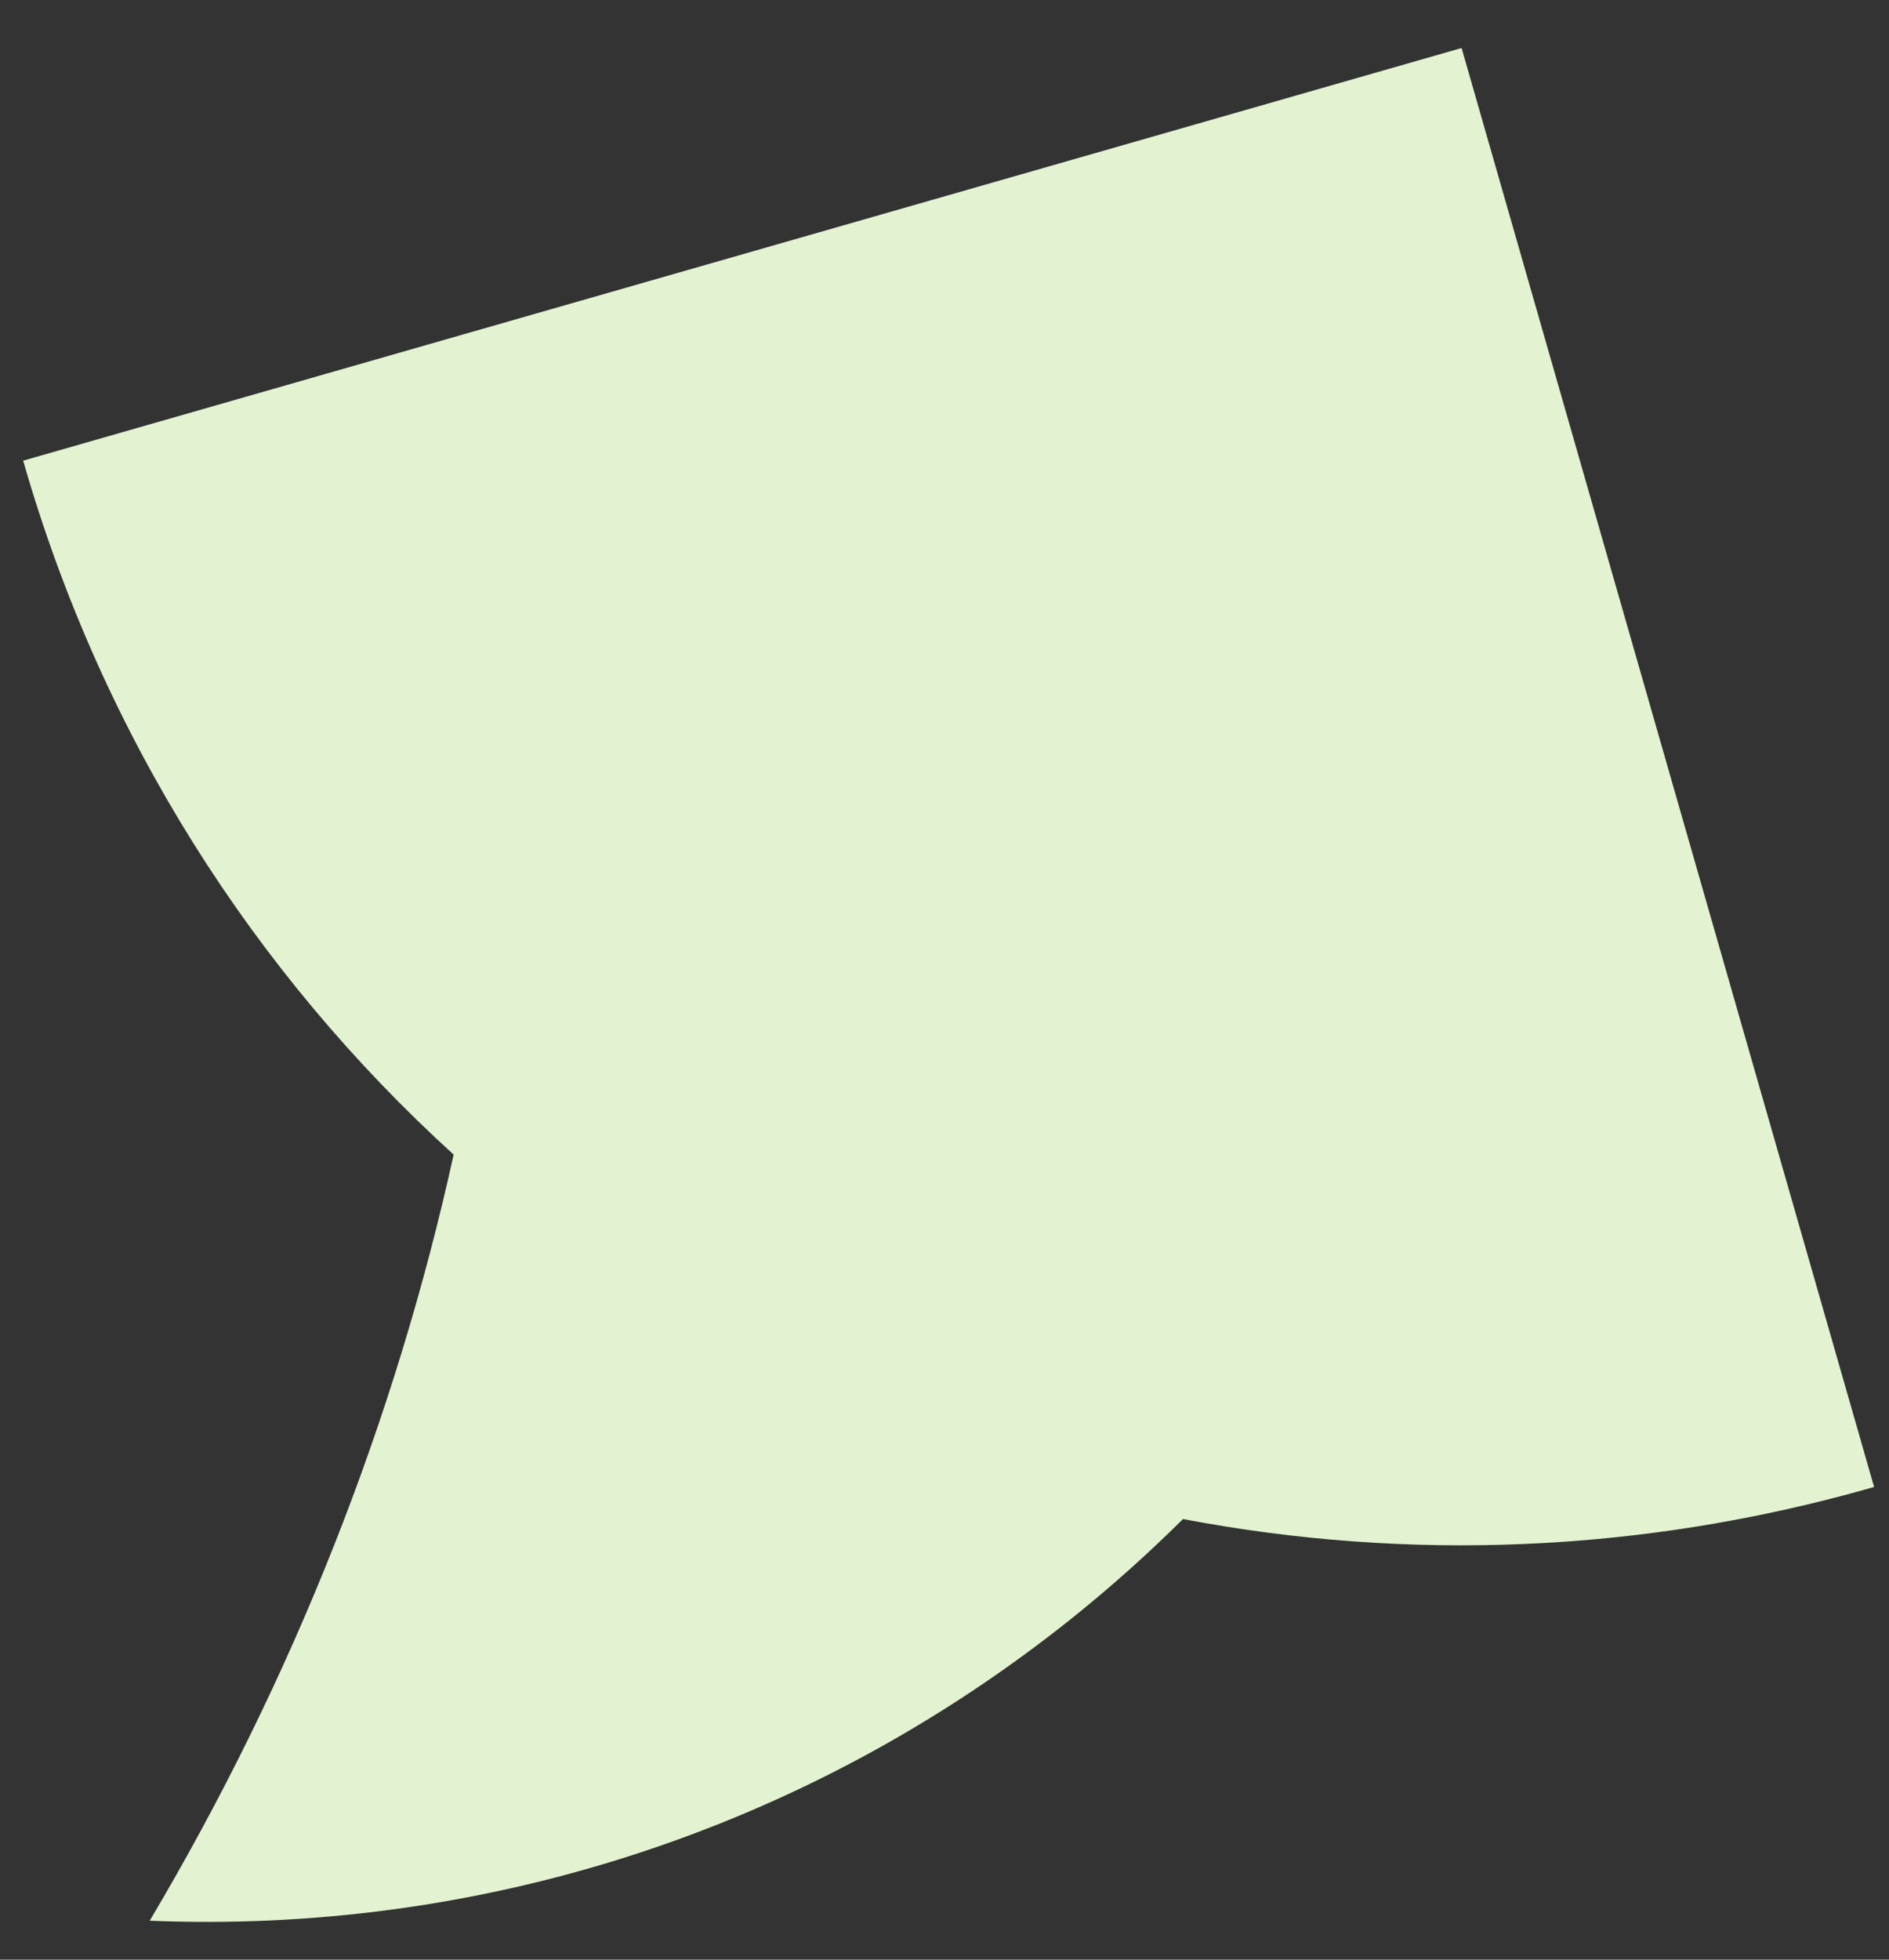 <svg width="27" height="28" viewBox="0 0 27 28" fill="none" xmlns="http://www.w3.org/2000/svg">
<rect x="0" y="0" width="27" height="28" fill="#333333" stroke="none"/>
<path d="M26.787 21.246C23.46 22.2 20.092 22.31 16.909 21.704C16.414 22.195 15.889 22.666 15.334 23.111C11.449 26.223 6.751 27.633 2.14 27.443C4.199 23.977 5.654 20.271 6.484 16.497C3.646 13.916 1.466 10.54 0.331 6.582L20.891 0.686L26.787 21.246Z" fill="#E3F3D1"/>
</svg>
